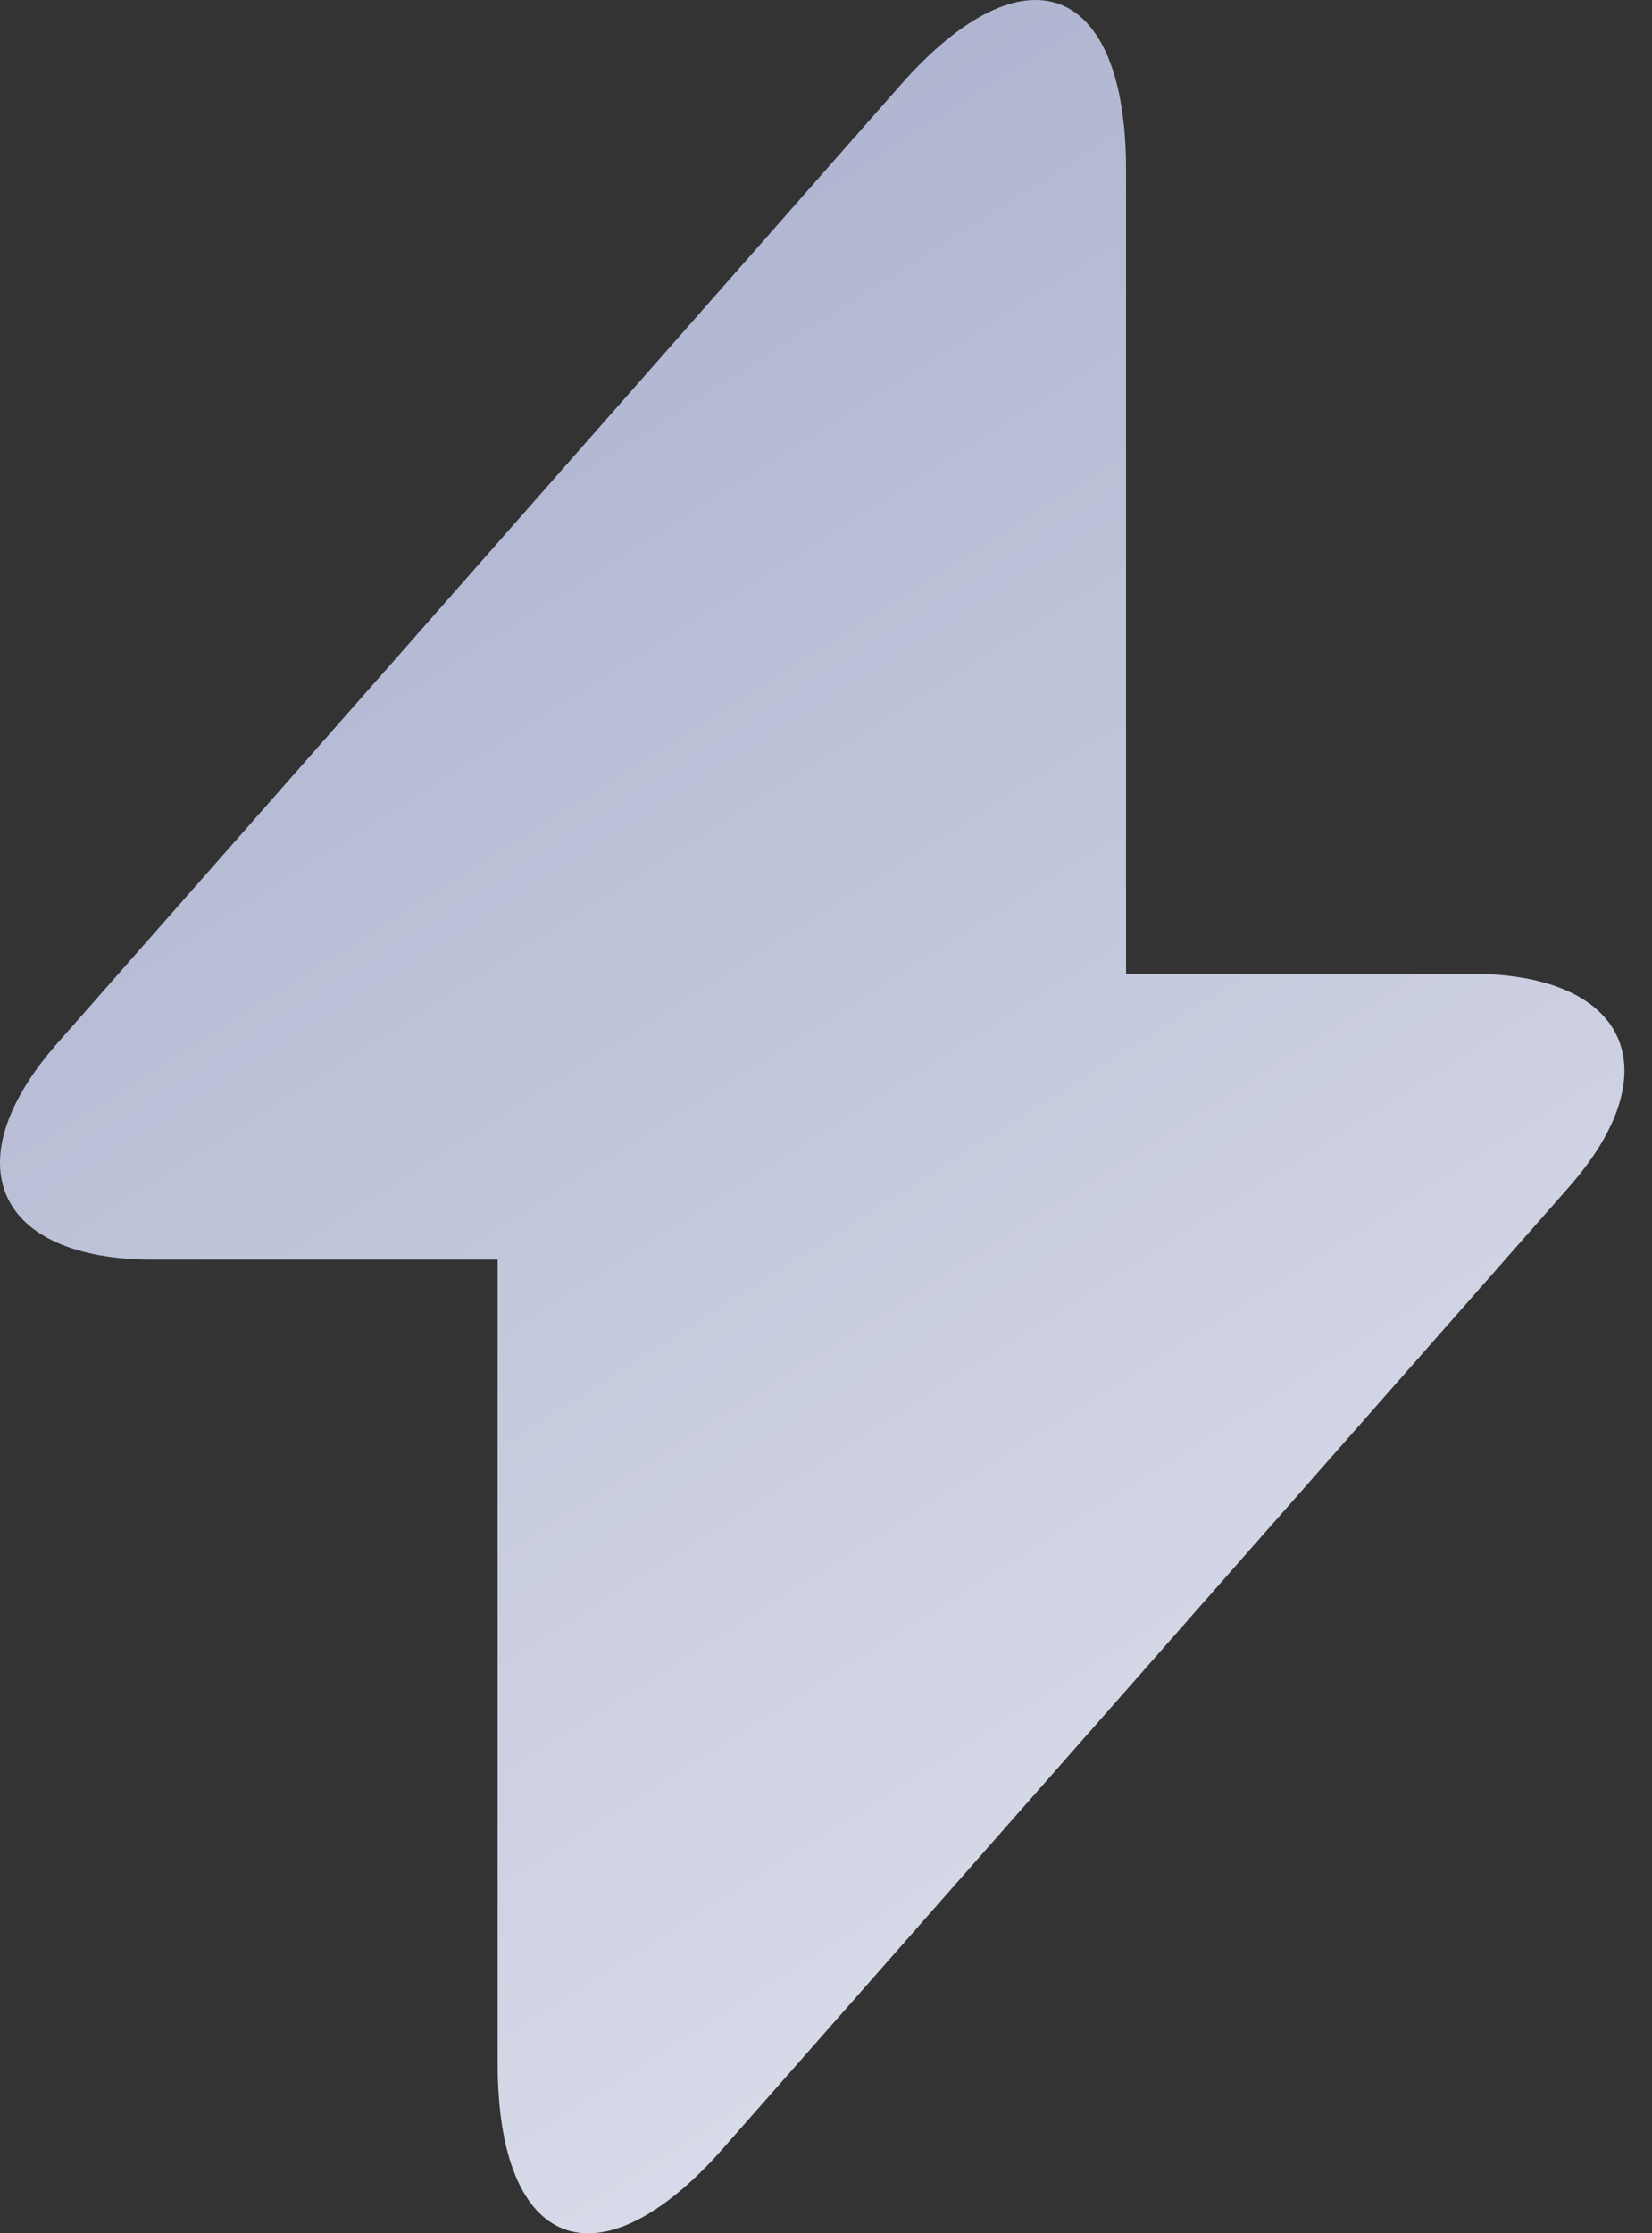 <svg width="37" height="50" viewBox="0 0 37 50" fill="none" xmlns="http://www.w3.org/2000/svg">
<rect x="0" y="0" width="37" height="50" fill="#333333" stroke="none"/>
<path d="M3.421 28.201H11.146V46.2C11.146 50.4 13.42 51.249 16.195 48.1L35.119 26.601C37.444 23.976 36.469 21.801 32.944 21.801H25.22V3.802C25.22 -0.398 22.945 -1.248 20.17 1.902L1.246 23.401C-1.054 26.051 -0.079 28.201 3.421 28.201Z" fill="url(#paint0_linear_64_314)"/>
<defs>
<linearGradient id="paint0_linear_64_314" x1="-20" y1="-8" x2="36" y2="80.5" gradientUnits="userSpaceOnUse">
<stop stop-color="#9199BF"/>
<stop offset="1" stop-color="white"/>
</linearGradient>
</defs>
</svg>
